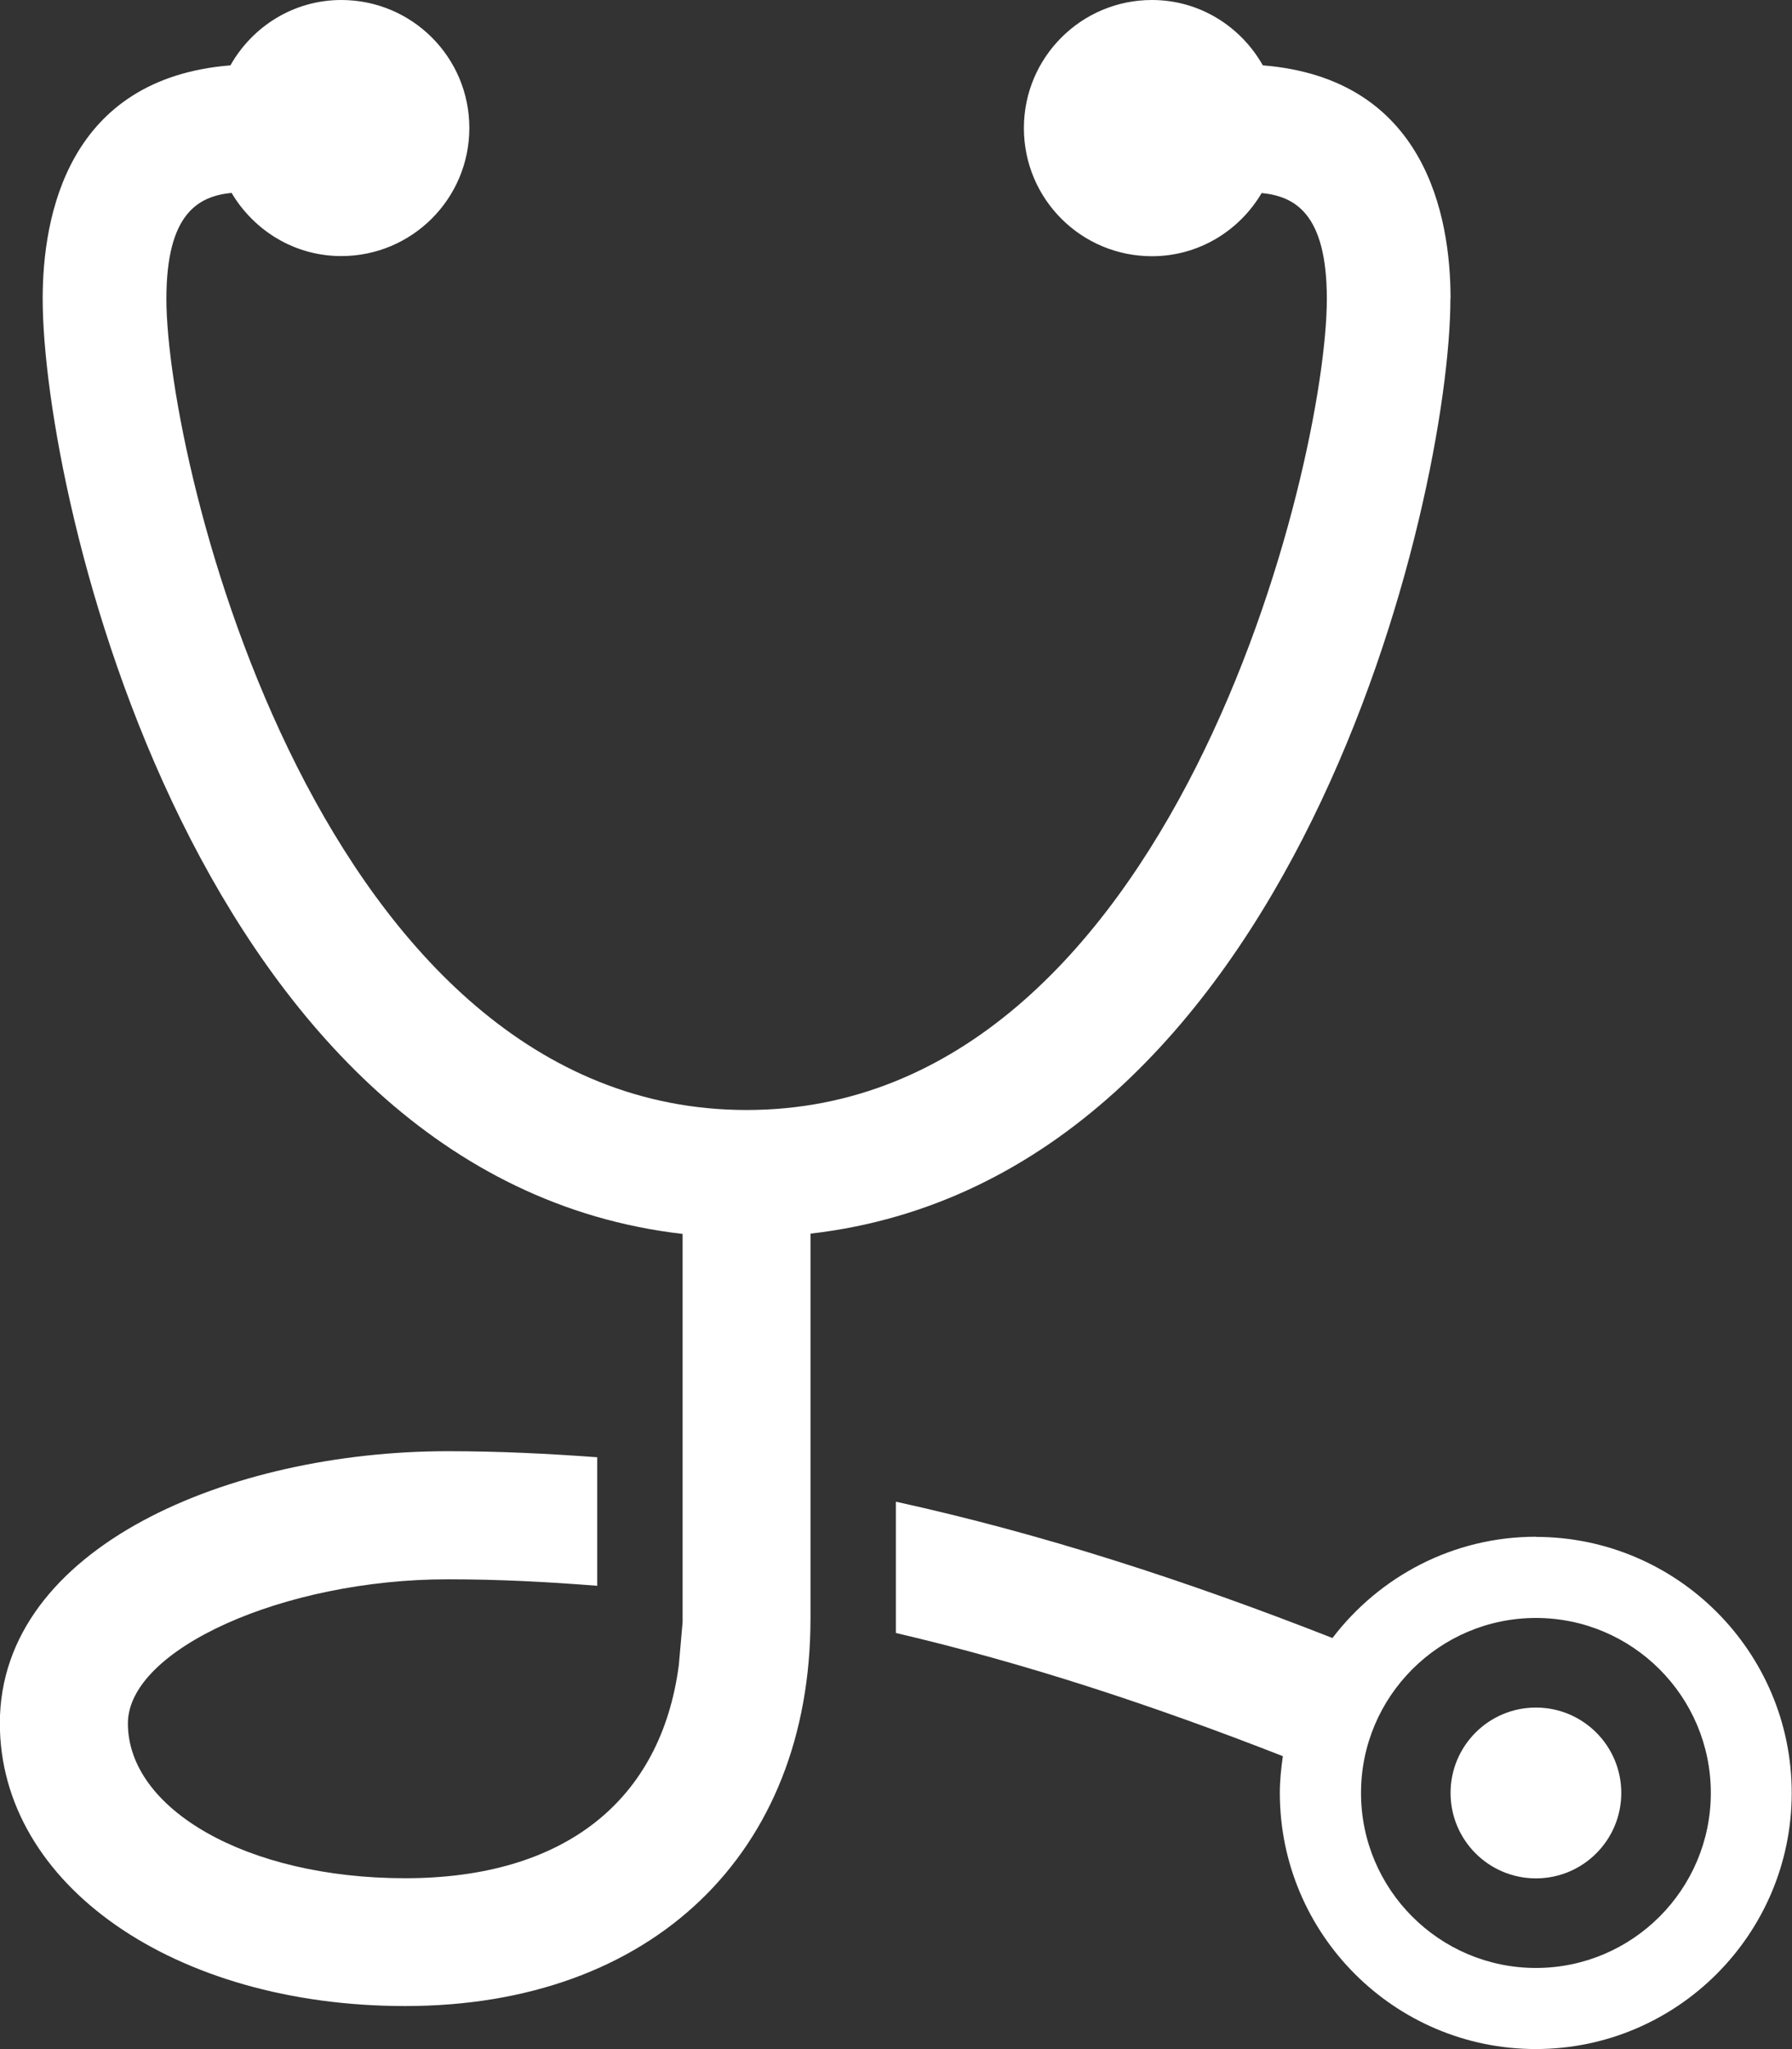 <?xml version="1.0" encoding="UTF-8"?>
<svg id="Layer_1" data-name="Layer 1" xmlns="http://www.w3.org/2000/svg" viewBox="0 0 124.28 142.03">
  <rect x="0" y="0" width="124.28" height="142.03" fill="#333333" stroke="none"/>
  <defs>
    <style>
      .cls-1 {
        fill: #fff;
      }
    </style>
  </defs>
  <circle class="cls-1" cx="106.52" cy="124.28" r="5.92"/>
  <path class="cls-1" d="m100.6,20.71c0-5.78-1.76-15.27-13.02-16.18-1.52-2.69-4.38-4.53-7.69-4.53-4.9,0-8.88,3.97-8.88,8.88s3.97,8.88,8.88,8.88c3.25,0,6.07-1.77,7.61-4.38,2.28.23,4.52,1.39,4.52,7.34,0,11.44-10.72,56.22-40.24,56.22S11.54,32.16,11.54,20.71c0-5.95,2.24-7.11,4.52-7.34,1.55,2.61,4.36,4.38,7.61,4.38,4.9,0,8.88-3.97,8.88-8.88S28.57,0,23.67,0c-3.31,0-6.17,1.84-7.69,4.53C4.72,5.44,2.96,14.93,2.96,20.71c0,13.77,10.77,60.95,44.38,64.82v26.91l-.26,2.96c-1.23,9.43-7.96,14.79-18.98,14.79s-19.23-4.81-19.23-10.73c0-5.13,10.79-9.99,22.19-9.99,3.52,0,6.96.18,10.36.45v-8.91c-3.4-.25-6.83-.42-10.36-.42-15.06,0-31.07,6.61-31.07,18.86,0,11.18,12.08,19.6,28.11,19.6,17.08,0,28.11-10.55,28.11-26.87v-26.67c33.62-3.86,44.38-51.05,44.38-64.82Z"/>
  <path class="cls-1" d="m106.52,106.52c-5.75,0-10.86,2.76-14.11,7.02-10.17-3.99-20.12-7.22-30.28-9.45v9.1c8.95,2.09,17.79,5,26.84,8.54-.12.84-.21,1.68-.21,2.55,0,9.79,7.96,17.75,17.75,17.75s17.75-7.96,17.75-17.75-7.96-17.75-17.75-17.75Zm0,29.89c-6.69,0-12.13-5.44-12.13-12.13s5.44-12.13,12.13-12.13,12.13,5.44,12.13,12.13-5.44,12.13-12.13,12.13Z"/>
</svg>
